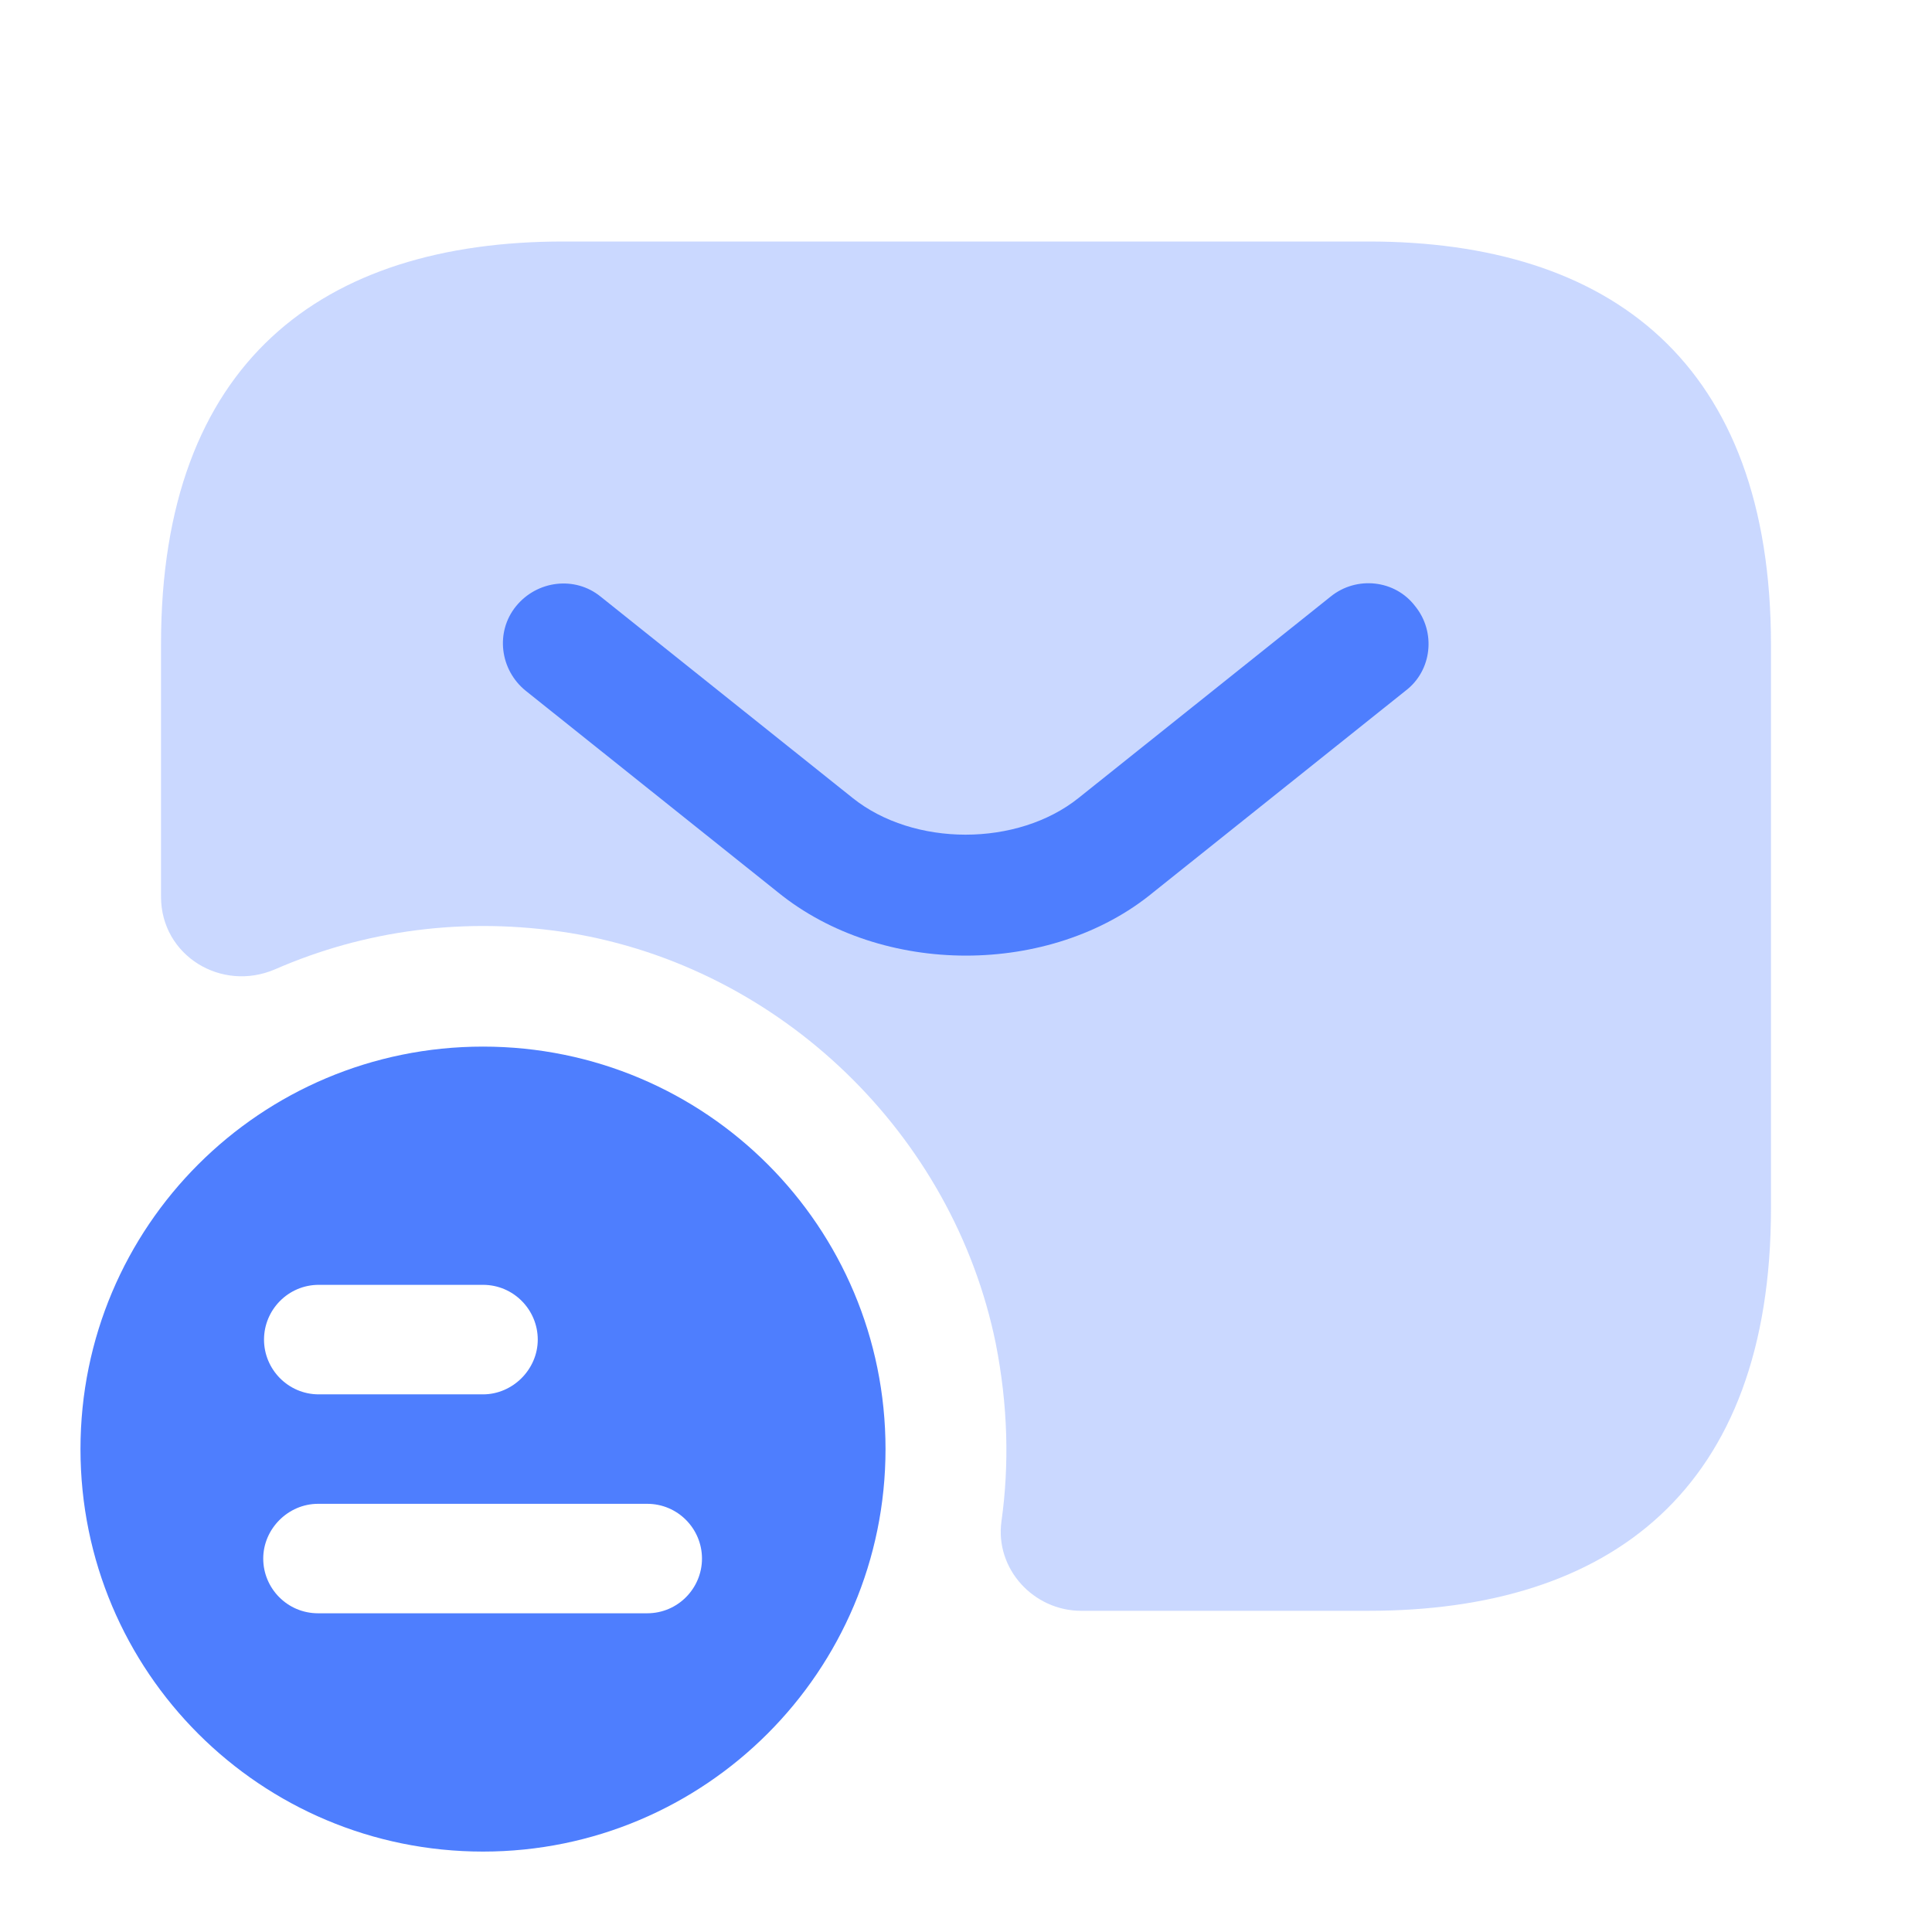 <svg width="32" height="32" viewBox="0 0 32 32" fill="none" xmlns="http://www.w3.org/2000/svg">
<path opacity="0.3" d="M22.666 4H9.333C5.333 4 2.667 6 2.667 10.667V14.853C2.667 15.827 3.667 16.44 4.56 16.053C6.027 15.413 7.693 15.173 9.44 15.453C12.933 16.027 15.787 18.787 16.493 22.253C16.693 23.267 16.72 24.253 16.587 25.2C16.48 25.987 17.12 26.68 17.907 26.68H22.666C26.666 26.68 29.333 24.68 29.333 20.013V10.68C29.333 6 26.666 4 22.666 4Z" fill="#4E7EFE"/>
<path d="M8 17.335C4.32 17.335 1.333 20.308 1.333 24.001C1.333 27.695 4.32 30.668 8 30.668C11.68 30.668 14.667 27.681 14.667 24.001C14.667 20.321 11.694 17.335 8 17.335ZM5.28 21.281H8C8.507 21.281 8.907 21.695 8.907 22.188C8.907 22.681 8.493 23.095 8 23.095H5.28C4.773 23.095 4.373 22.681 4.373 22.188C4.373 21.695 4.773 21.281 5.28 21.281ZM10.72 26.721H5.267C4.76 26.721 4.36 26.308 4.36 25.815C4.36 25.321 4.774 24.908 5.267 24.908H10.72C11.227 24.908 11.627 25.321 11.627 25.815C11.627 26.308 11.227 26.721 10.72 26.721Z" fill="#4E7EFE"/>
<path d="M16 15.828C14.88 15.828 13.747 15.481 12.88 14.775L8.707 11.441C8.28 11.095 8.2 10.468 8.547 10.041C8.893 9.615 9.52 9.535 9.947 9.881L14.12 13.215C15.133 14.028 16.854 14.028 17.867 13.215L22.04 9.881C22.467 9.535 23.107 9.601 23.44 10.041C23.787 10.468 23.72 11.108 23.28 11.441L19.107 14.775C18.253 15.481 17.12 15.828 16 15.828Z" fill="#4E7EFE"/>
</svg>
